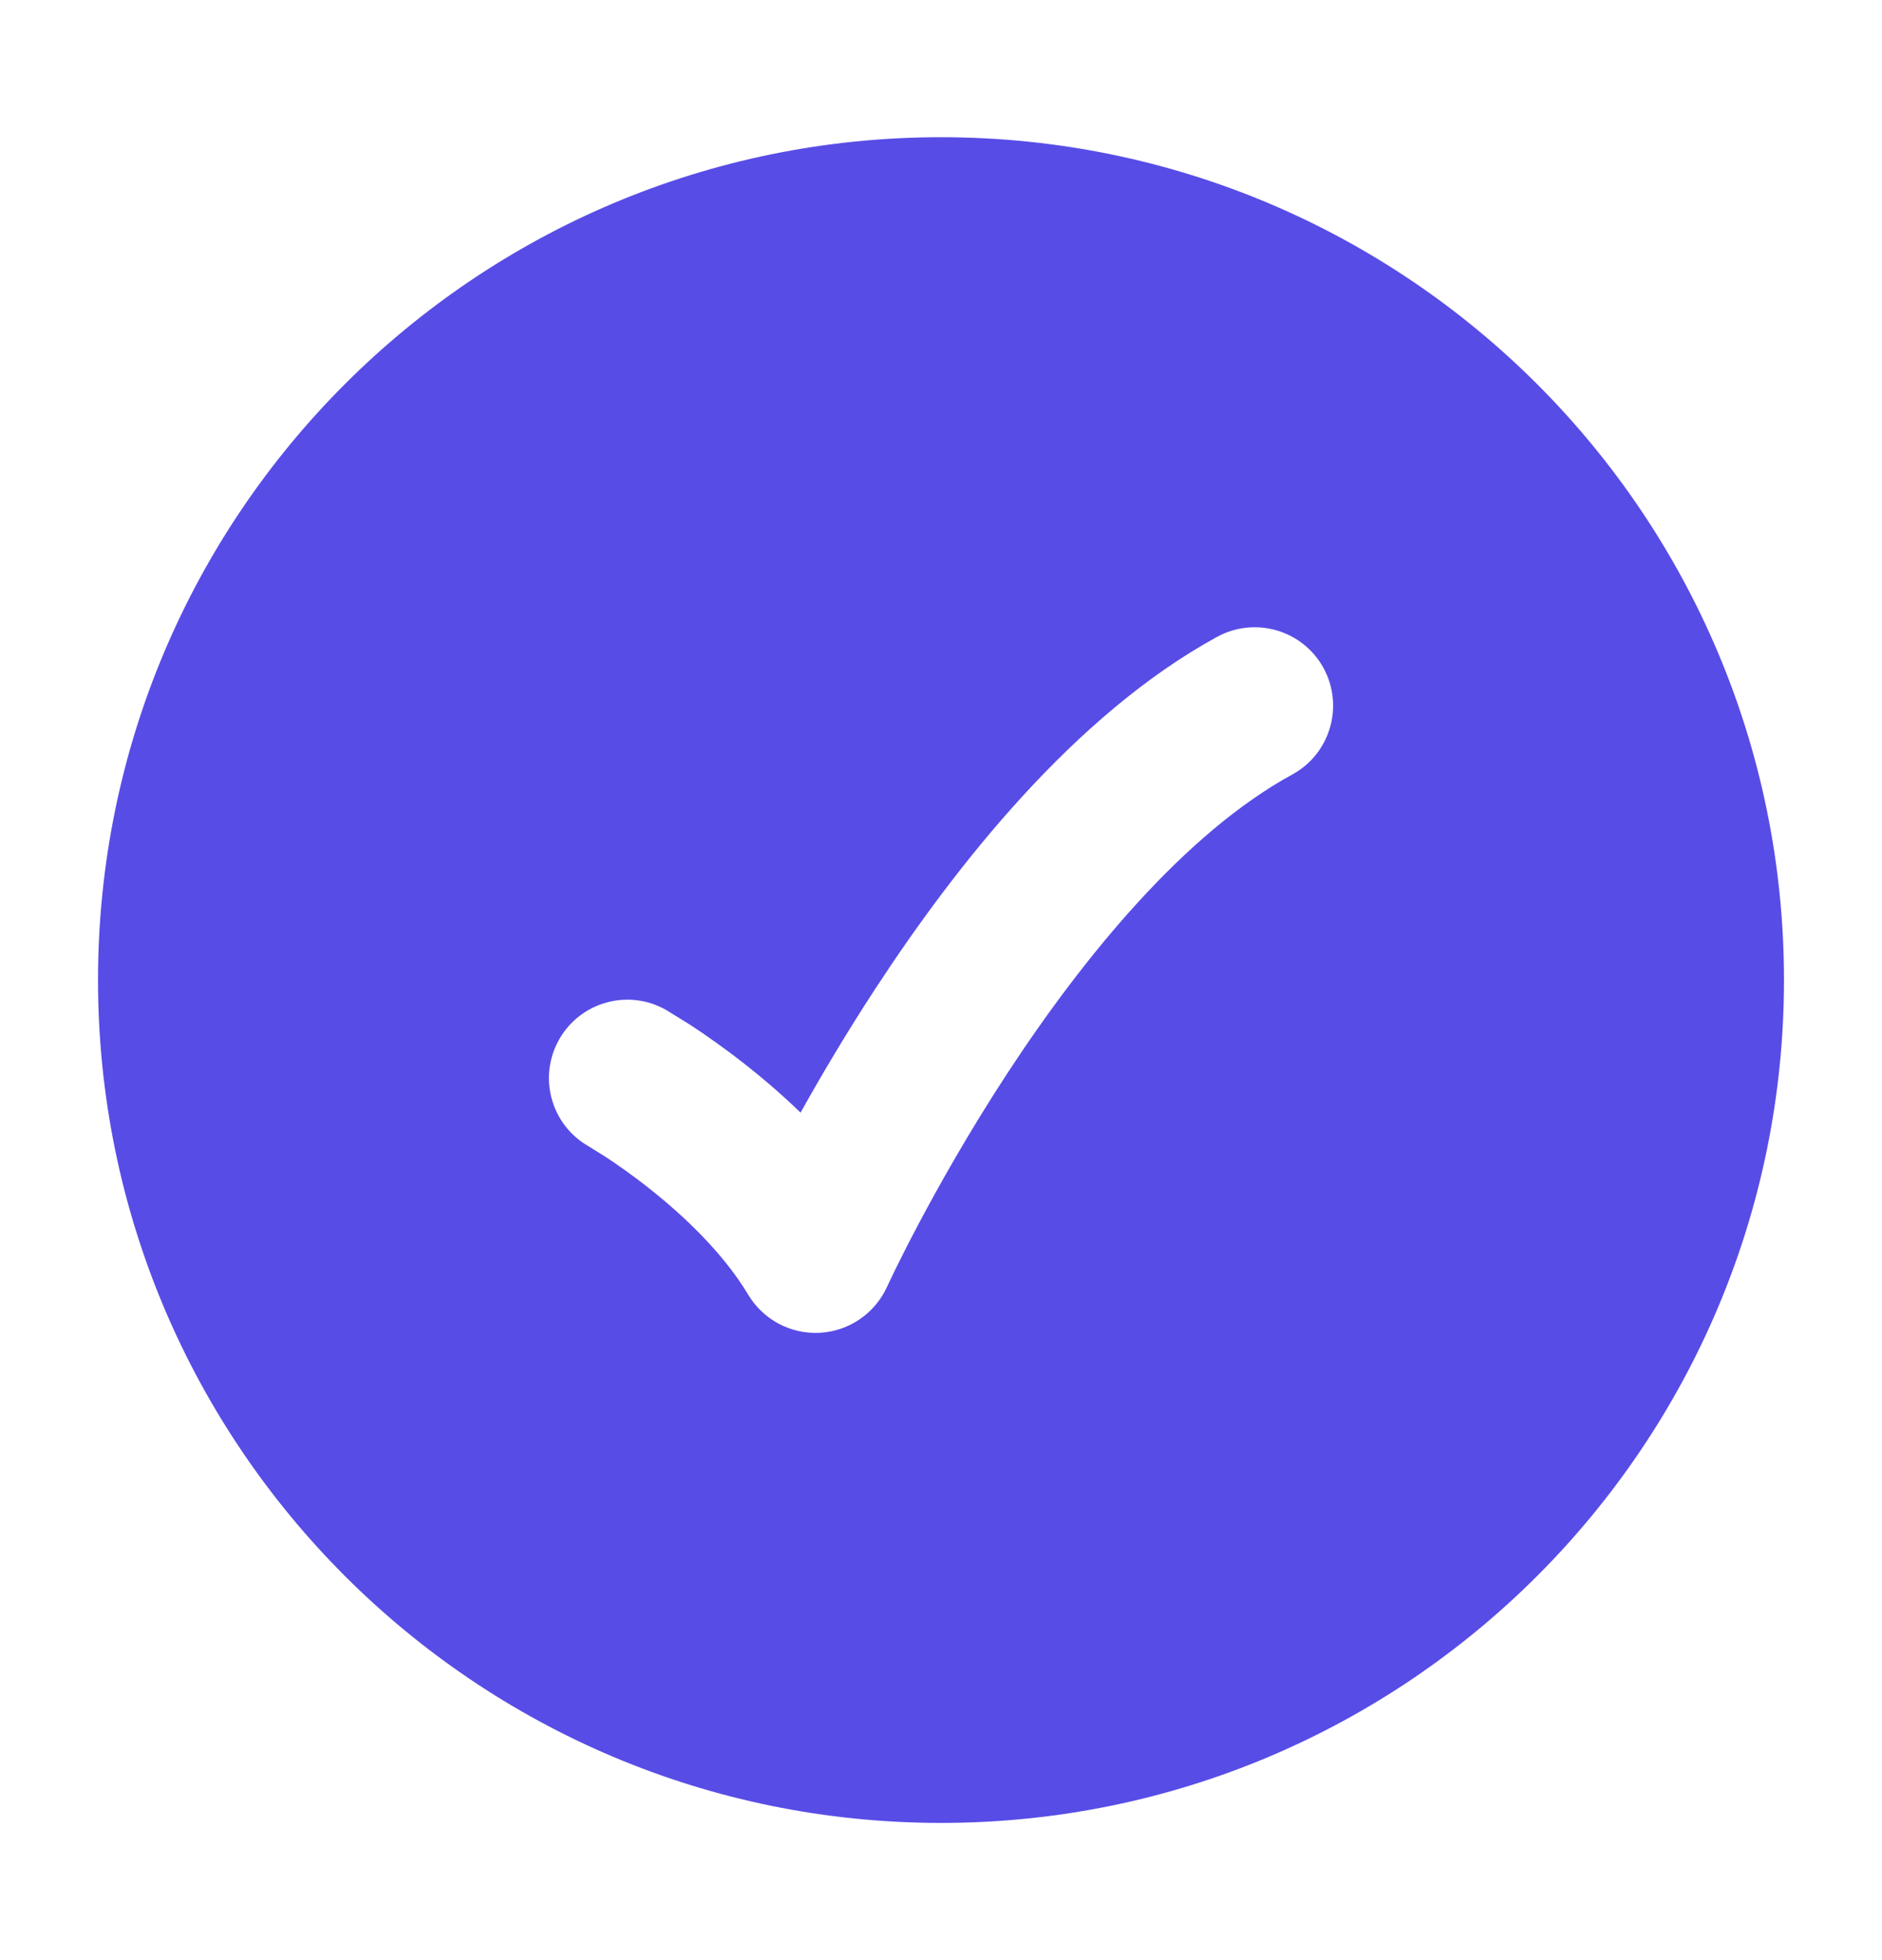 <svg width="24" height="25" viewBox="0 0 24 25" fill="none" xmlns="http://www.w3.org/2000/svg">
<path fill-rule="evenodd" clip-rule="evenodd" d="M12 23.25C6.063 23.25 1.25 18.437 1.25 12.5C1.25 6.563 6.063 1.75 12 1.75C17.937 1.75 22.75 6.563 22.75 12.5C22.75 18.437 17.937 23.25 12 23.25ZM16.48 9.878C16.965 9.613 17.142 9.005 16.878 8.52C16.613 8.036 16.005 7.858 15.52 8.123C13.692 9.123 12.18 11.053 11.163 12.61C10.787 13.185 10.466 13.73 10.209 14.191C9.97 13.959 9.733 13.757 9.52 13.589C9.243 13.37 8.993 13.197 8.811 13.077L8.496 12.882C8.016 12.608 7.405 12.775 7.132 13.255C6.858 13.734 7.025 14.345 7.504 14.619L7.715 14.75C7.858 14.844 8.058 14.982 8.28 15.158C8.738 15.52 9.231 15.994 9.542 16.514C9.733 16.832 10.084 17.019 10.455 16.999C10.826 16.978 11.155 16.754 11.31 16.416L11.408 16.21C11.476 16.072 11.577 15.87 11.709 15.62C11.973 15.121 12.358 14.437 12.837 13.703C13.821 12.197 15.109 10.627 16.48 9.878Z" fill="#584CE6"/>
</svg>
